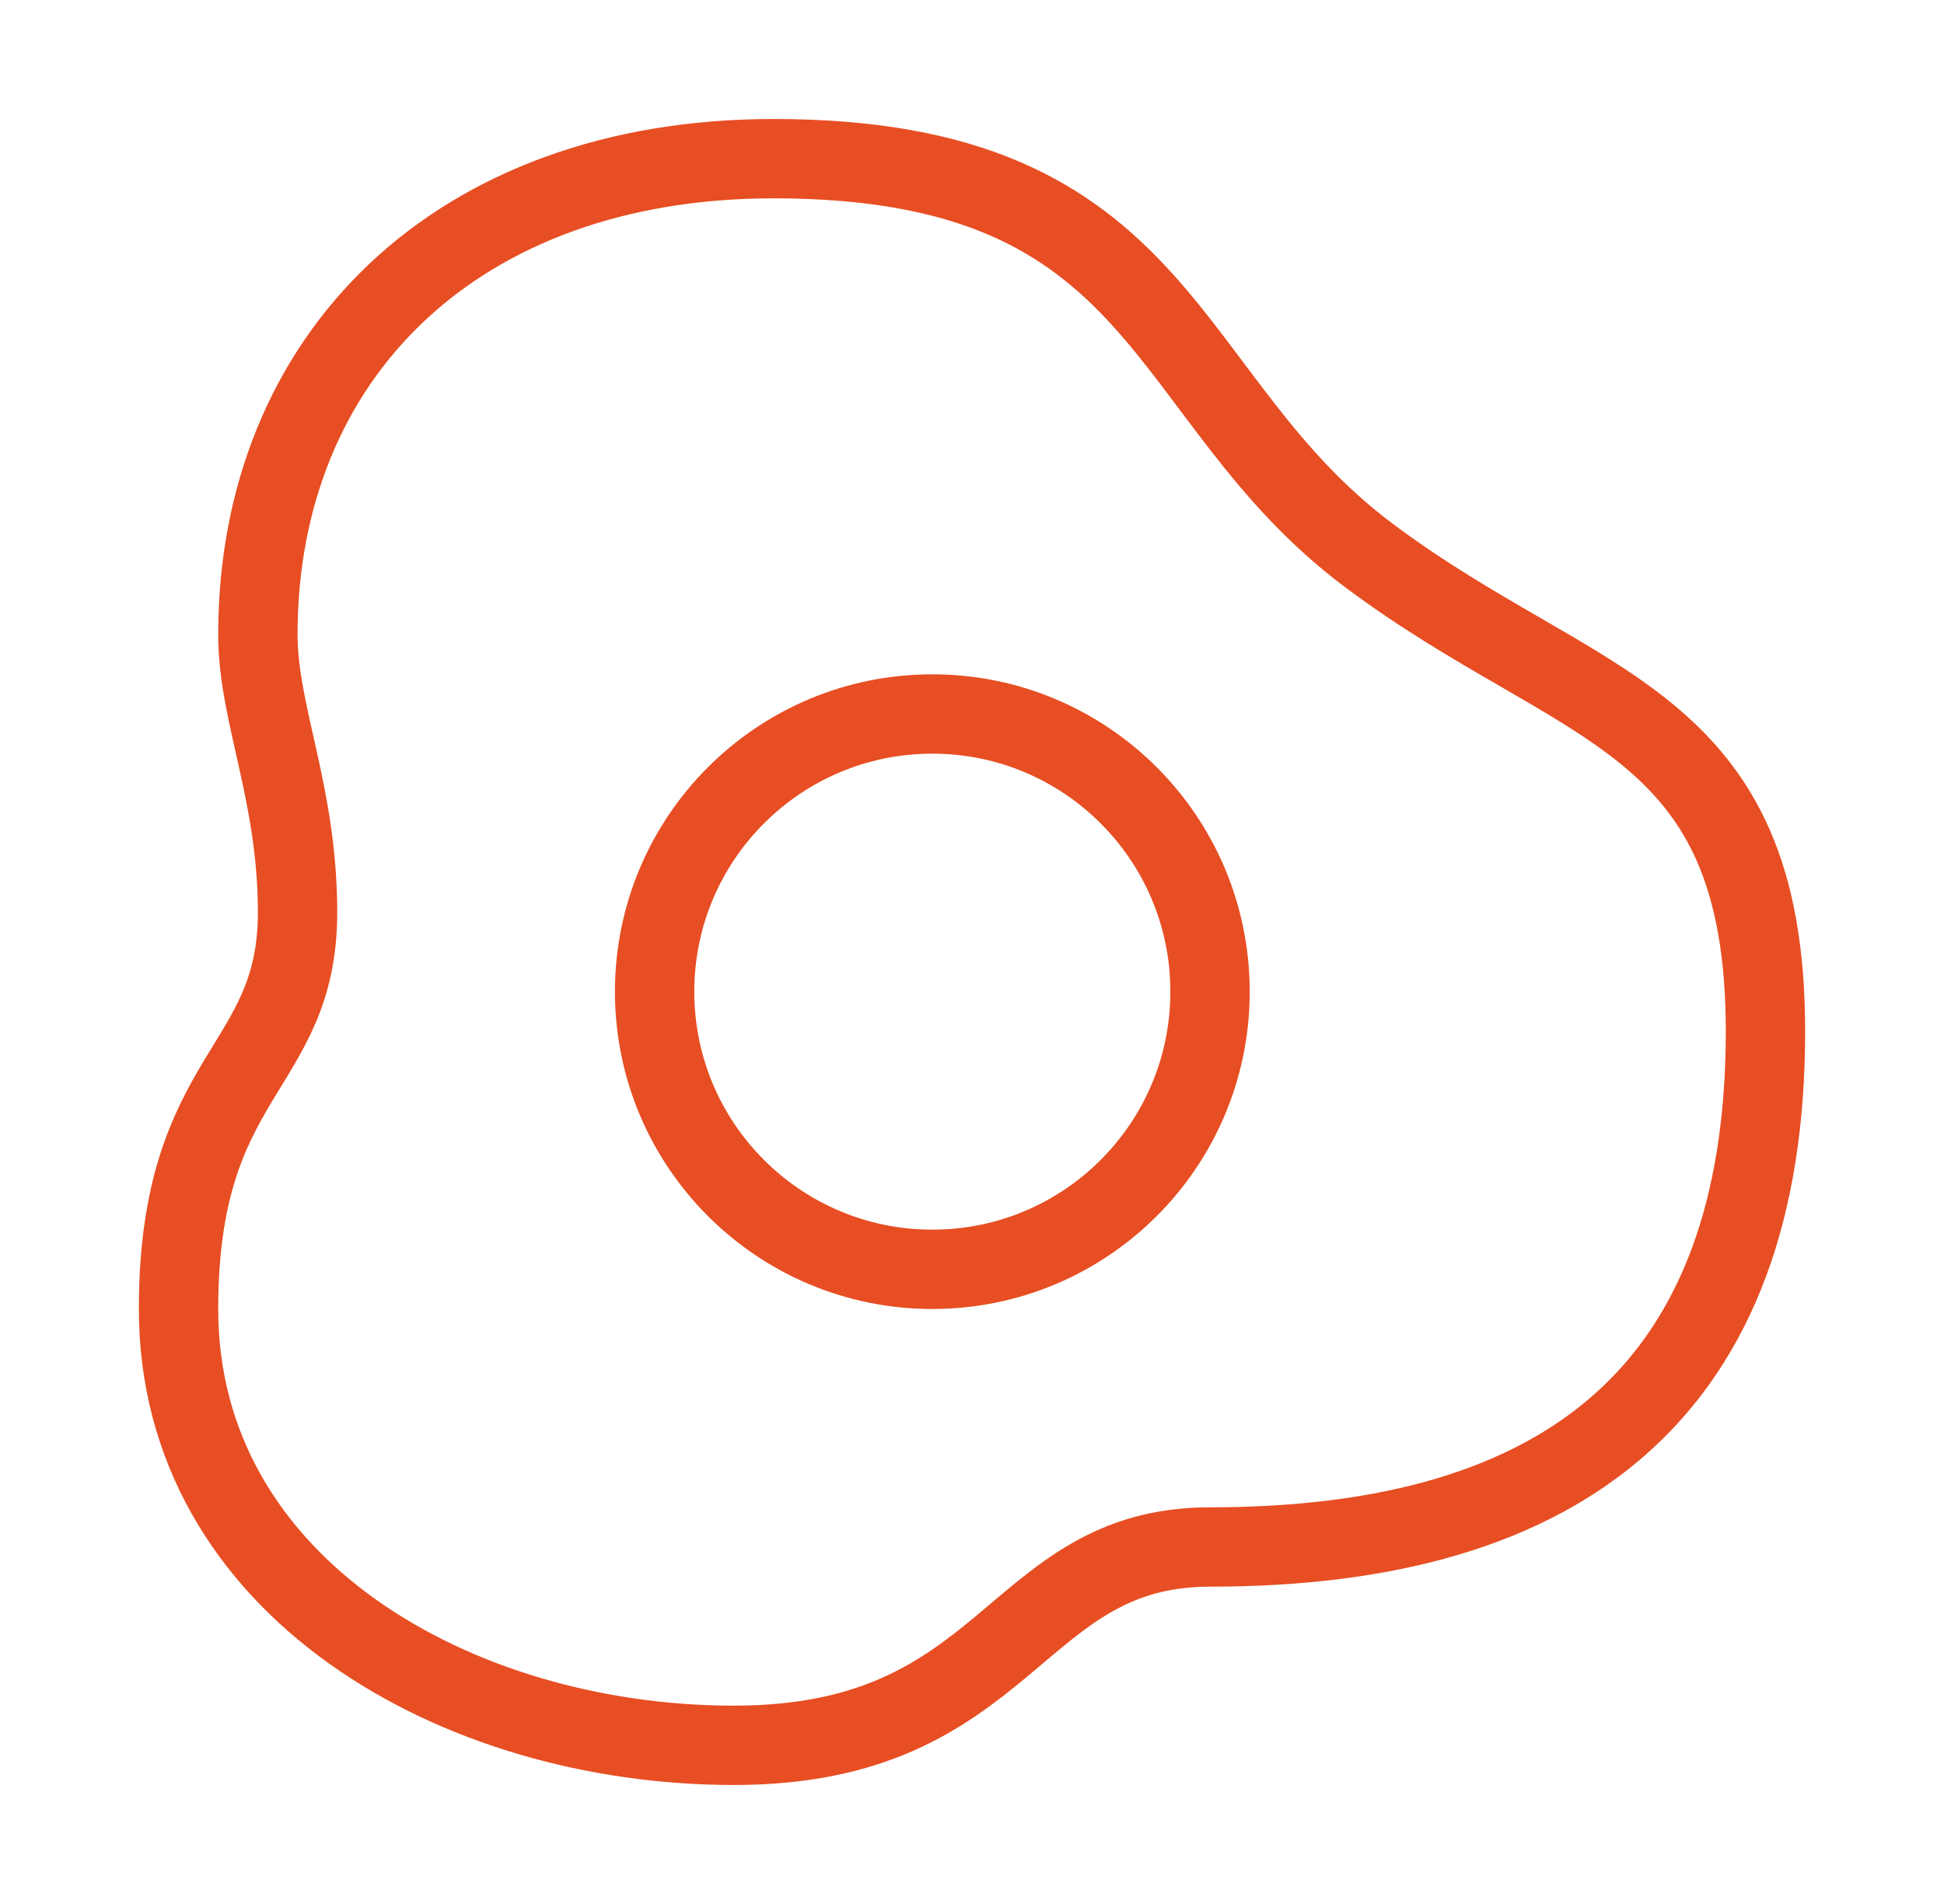 <svg width="49" height="48" viewBox="0 0 49 48" fill="none" xmlns="http://www.w3.org/2000/svg">
<path d="M23.5 32C27.366 32 30.5 28.866 30.5 25C30.5 21.134 27.366 18 23.5 18C19.634 18 16.5 21.134 16.5 25C16.5 28.866 19.634 32 23.5 32Z" stroke="#E74E23" stroke-width="2" stroke-linecap="round" stroke-linejoin="round"/>
<path d="M6.5 16C6.5 9 11.5 4 19.5 4C29.5 4 29.16 10 34.5 14C39.84 18 44.5 18 44.5 26C44.5 35 39.5 39 30.5 39C25.5 39 25.5 44 18.5 44C11.5 44 4.5 40 4.5 33C4.5 27 7.5 27 7.5 23C7.5 20 6.5 18 6.5 16Z" stroke="#E74E23" stroke-width="2" stroke-linecap="round" stroke-linejoin="round"/>
</svg>
